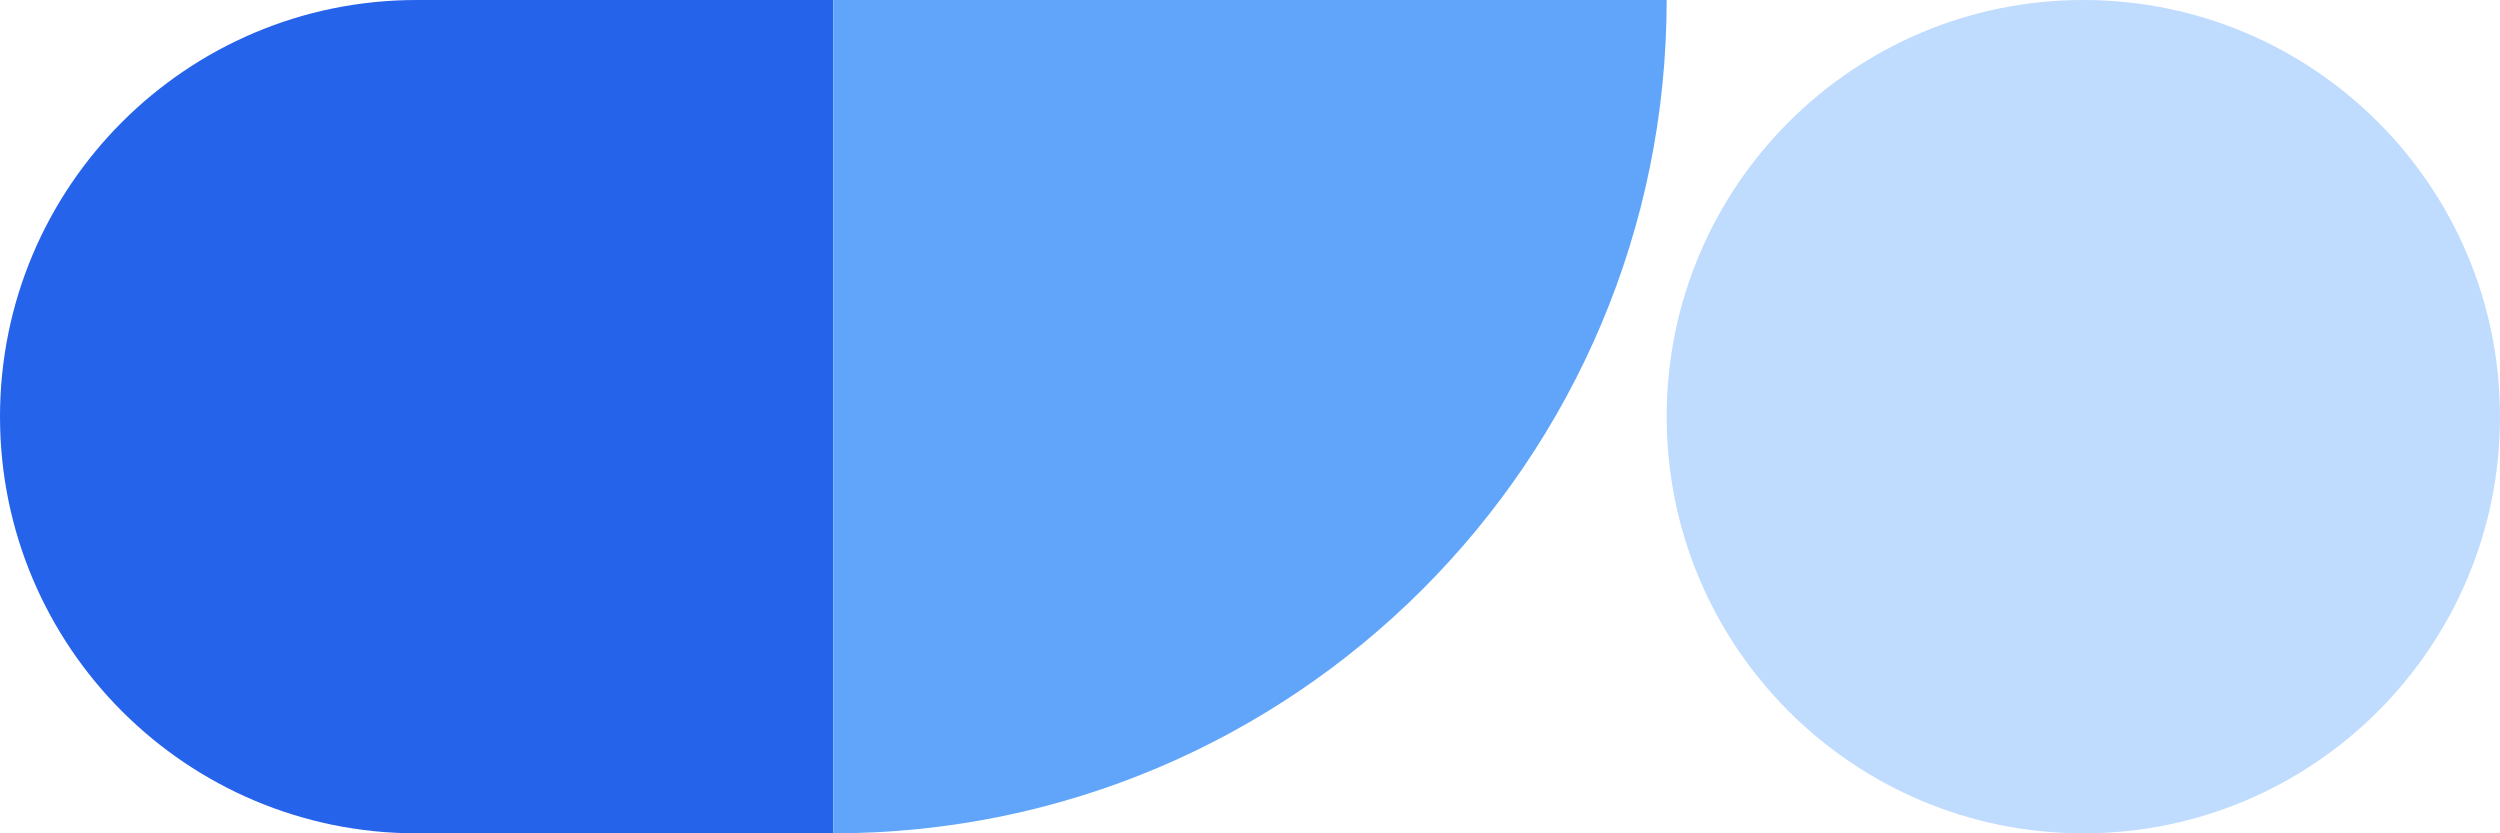 <?xml version="1.0" encoding="utf-8"?>
<svg xmlns="http://www.w3.org/2000/svg" width="480" height="160" viewBox="0 0 480 160" fill="none">
<path d="M0 80C0 35.817 35.817 0 80 0L160 0L160 160L80 160C35.817 160 0 124.183 0 80Z" fill="#2563EB"/>
<path d="M160 0L320 0C320 88.366 248.366 160 160 160L160 0Z" fill="#60A5FA"/>
<path d="M480 80C480 124.183 444.183 160 400 160C355.817 160 320 124.183 320 80C320 35.817 355.817 -1.08564e-05 400 -6.99382e-06C444.183 -3.13124e-06 480 35.817 480 80Z" fill="#BFDBFE"/>
</svg>